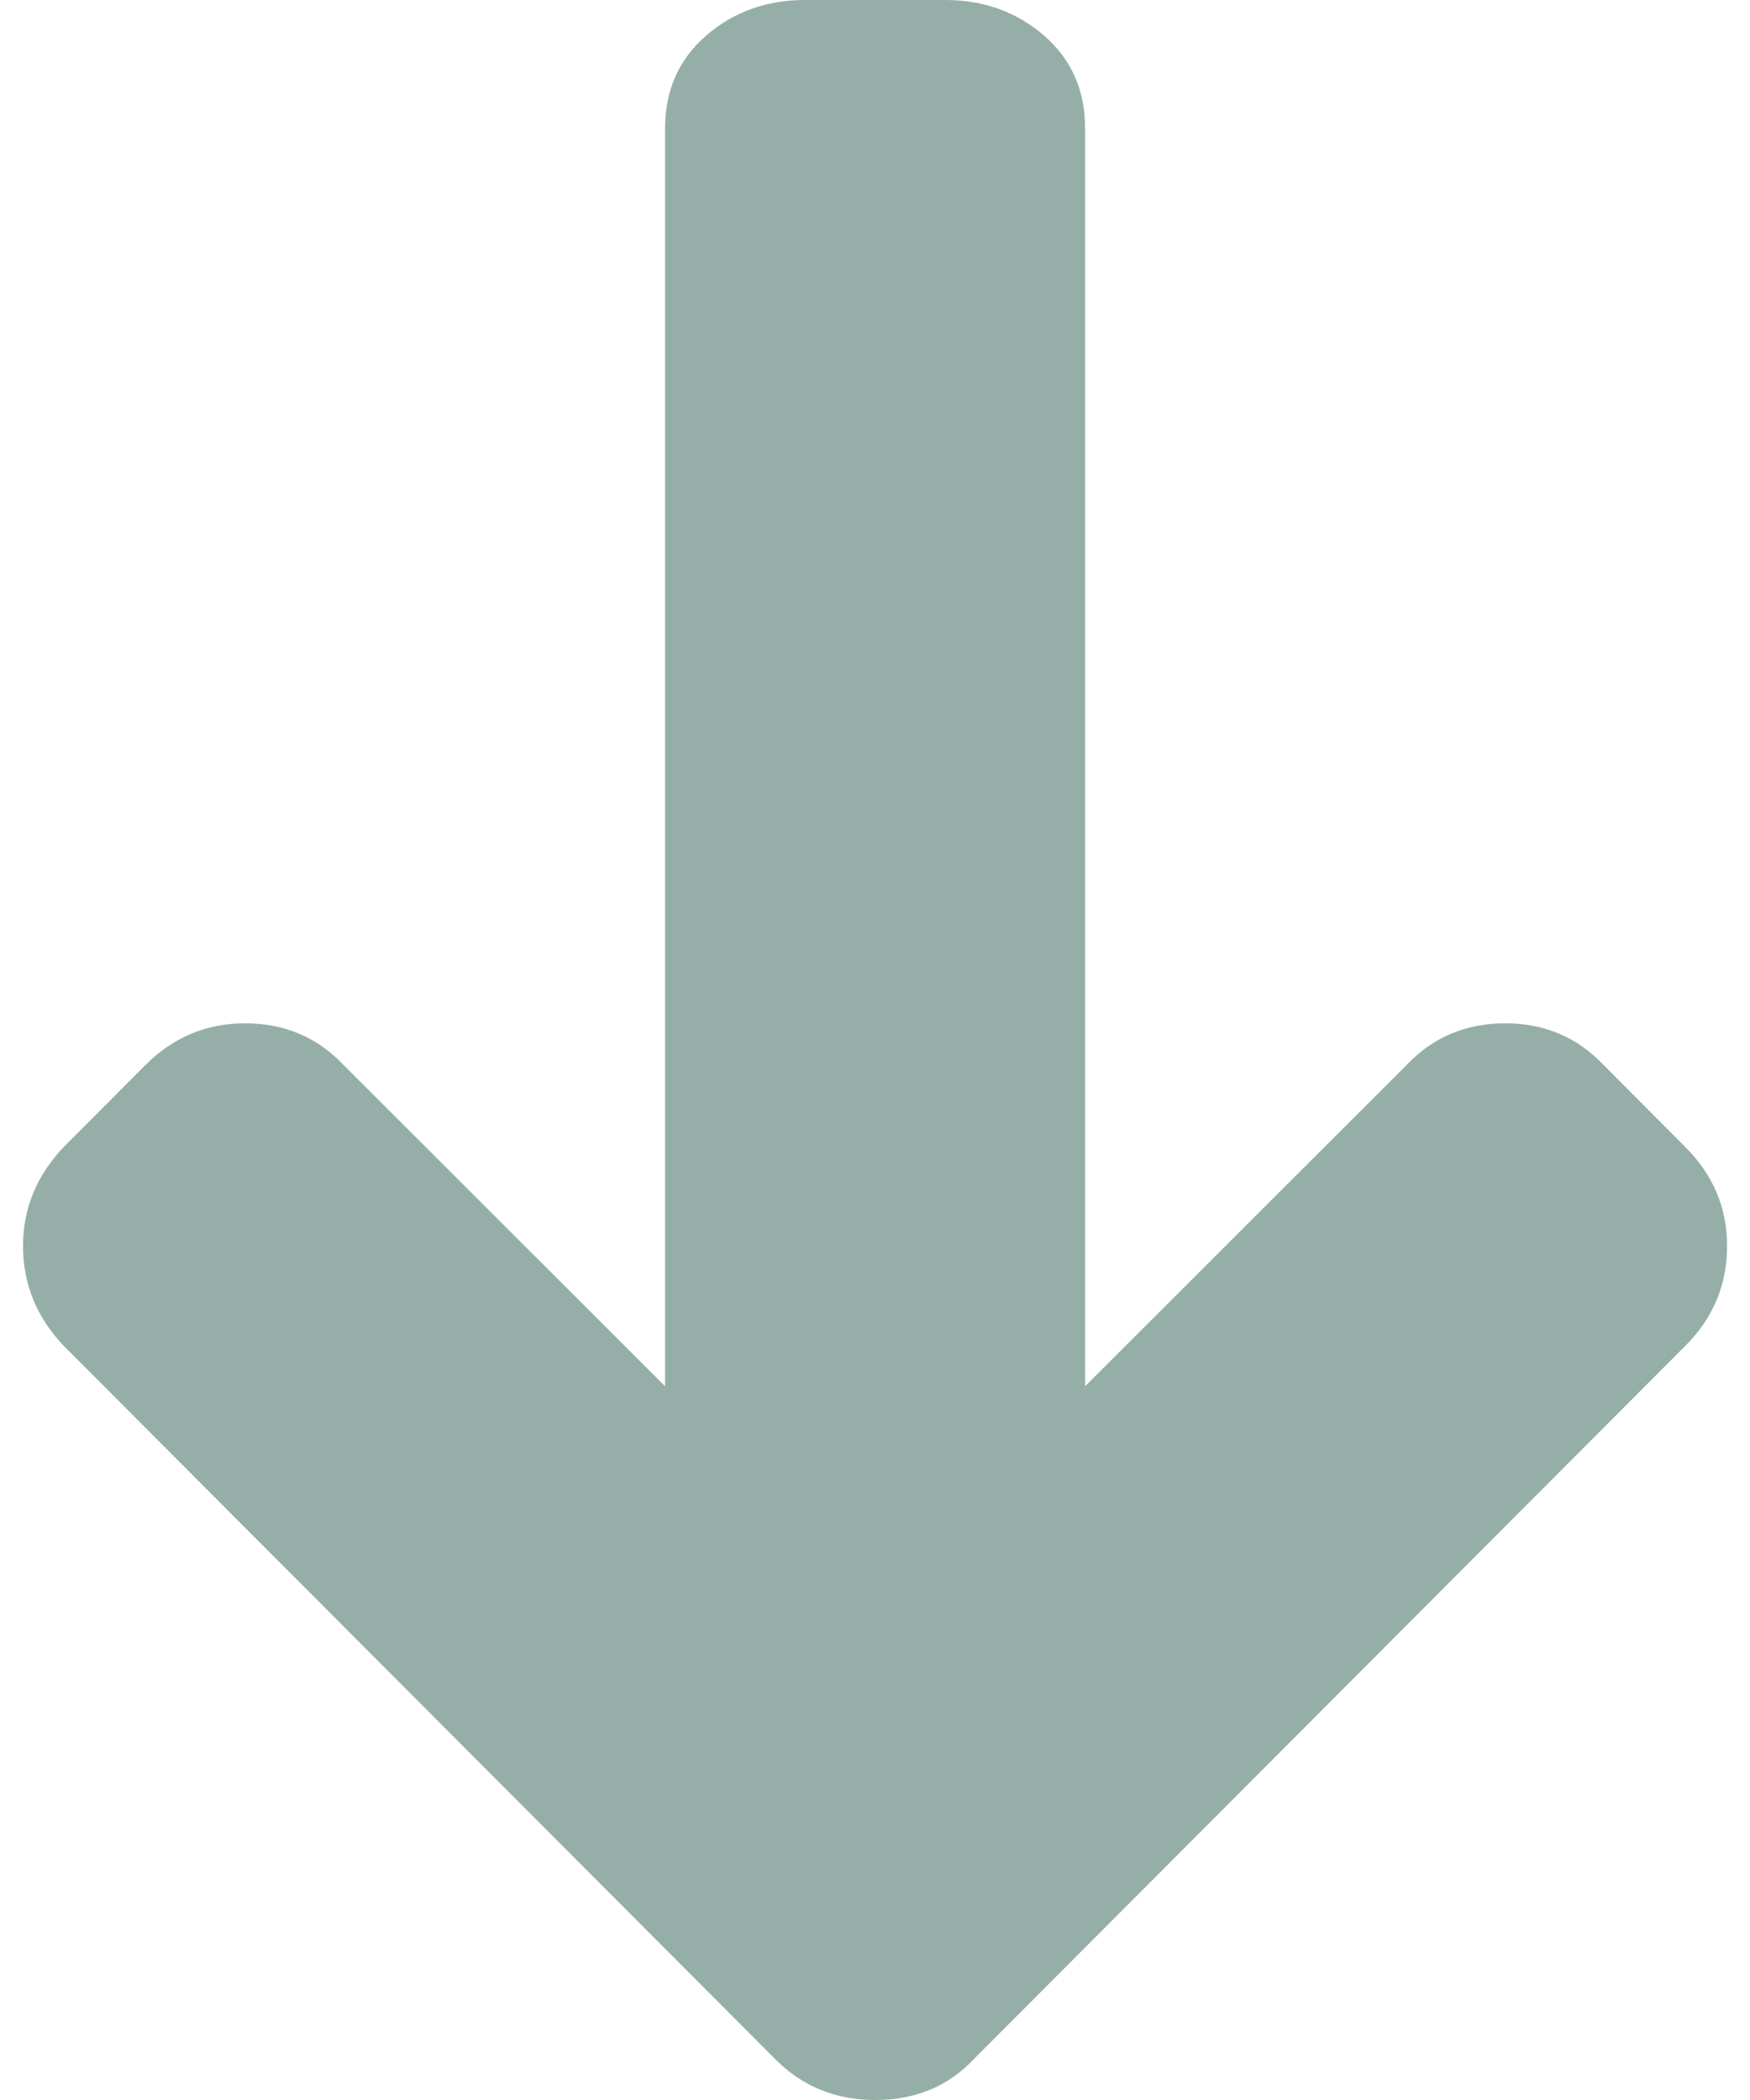 <?xml version="1.0" encoding="UTF-8"?> <svg xmlns="http://www.w3.org/2000/svg" width="20" height="24" viewBox="0 0 20 24" fill="none"> <g clip-path="url(#clip0_8317_782)"> <path d="M0.263 14.239C0.263 13.813 0.417 13.437 0.726 13.111L1.663 12.171C1.98 11.854 2.359 11.695 2.801 11.695C3.251 11.695 3.626 11.854 3.926 12.171L7.601 15.843L7.601 1.466C7.601 1.032 7.757 0.679 8.07 0.407C8.382 0.136 8.759 -9.59829e-07 9.201 -9.21218e-07L10.801 -7.81341e-07C11.242 -7.42729e-07 11.62 0.136 11.932 0.407C12.245 0.679 12.401 1.032 12.401 1.466L12.401 15.843L16.076 12.171C16.376 11.854 16.751 11.695 17.201 11.695C17.651 11.695 18.026 11.854 18.326 12.171L19.263 13.111C19.58 13.429 19.738 13.805 19.738 14.239C19.738 14.682 19.58 15.062 19.263 15.379L11.126 23.536C10.834 23.846 10.459 24 10.001 24C9.551 24 9.172 23.846 8.863 23.536L0.726 15.379C0.417 15.053 0.263 14.673 0.263 14.239Z" fill="#95AFA8"></path> </g> <defs> <clipPath id="clip0_8317_782"> <rect width="20" height="24" fill="white" transform="translate(20 24) rotate(-180)"></rect> </clipPath> </defs> </svg> 